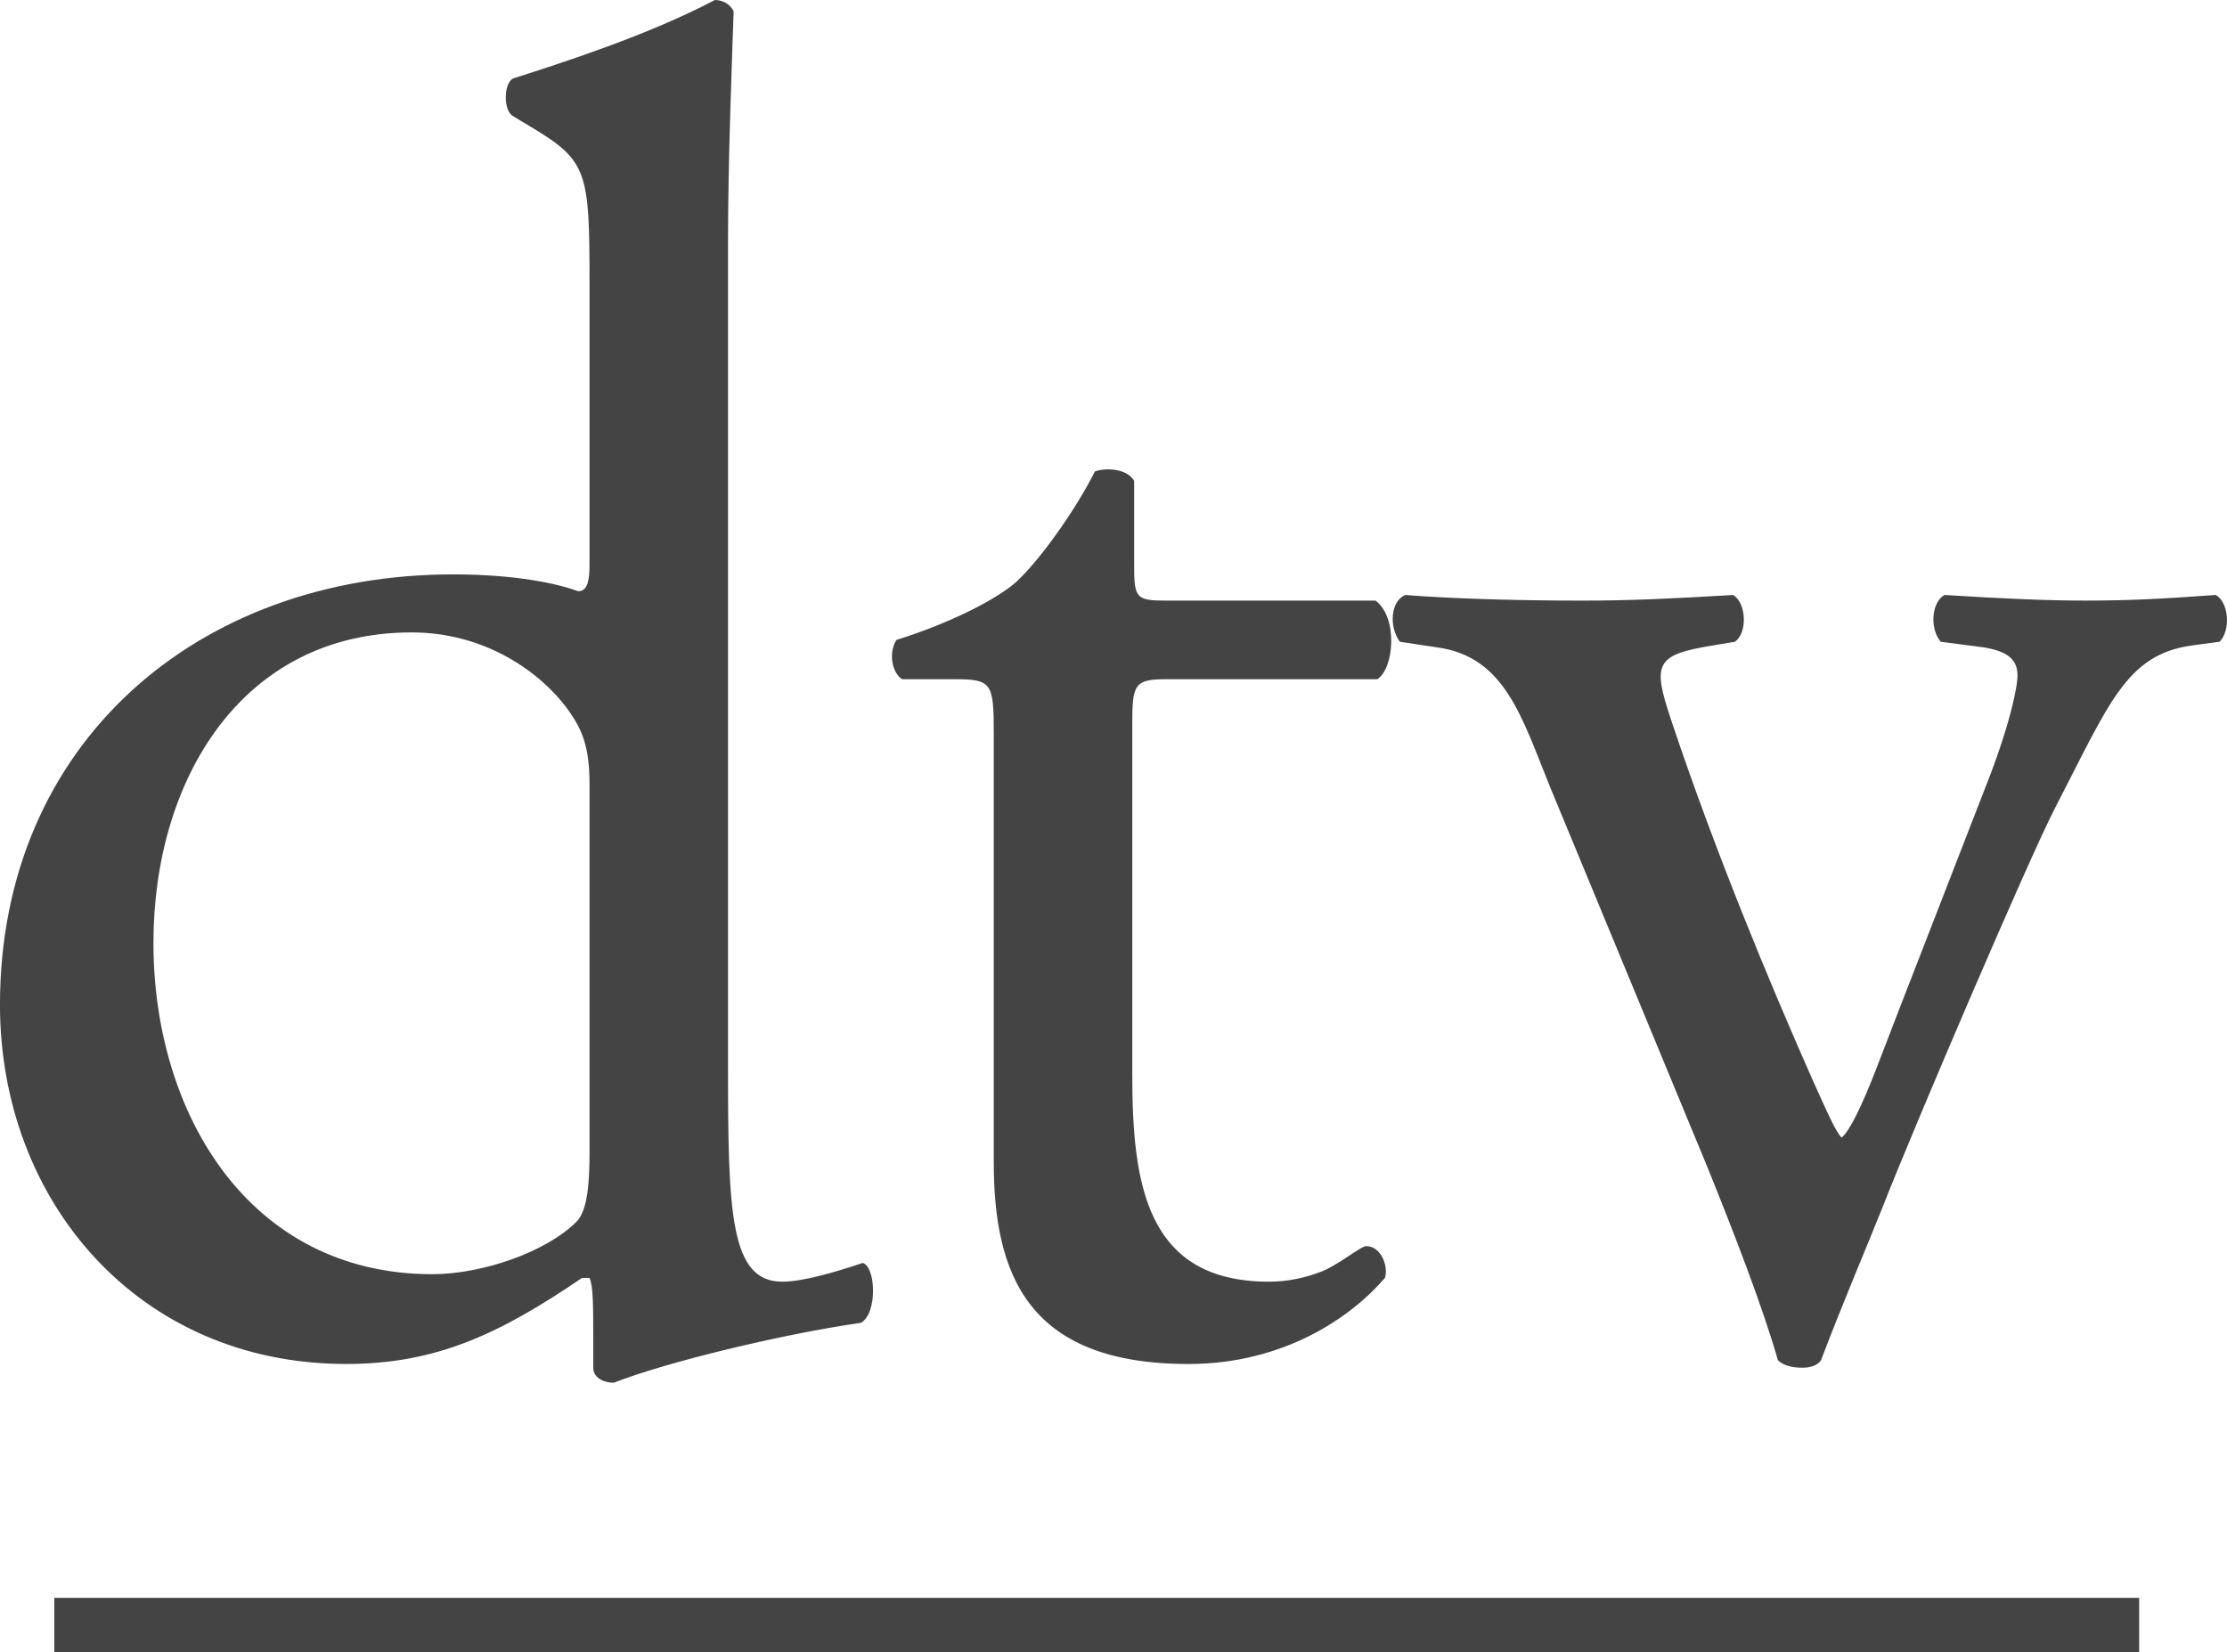 <?xml version="1.0" encoding="utf-8"?>
<!-- Generator: Adobe Illustrator 16.0.3, SVG Export Plug-In . SVG Version: 6.00 Build 0)  -->
<!DOCTYPE svg PUBLIC "-//W3C//DTD SVG 1.1//EN" "http://www.w3.org/Graphics/SVG/1.1/DTD/svg11.dtd">
<svg version="1.1" id="Ebene_1" xmlns="http://www.w3.org/2000/svg" xmlns:xlink="http://www.w3.org/1999/xlink" x="0px" y="0px"
	 width="101.07px" height="75px" viewBox="-0.001 32.867 101.07 75" enable-background="new -0.001 32.867 101.07 75"
	 xml:space="preserve">
<path fill="#444444" d="M33.039,81.197c0,6.71,0.085,9.853,2.463,9.853c0.934,0,2.378-0.425,3.652-0.85
	c0.595,0.169,0.679,2.293-0.085,2.718c-3.567,0.509-8.833,1.784-11.212,2.718c-0.509,0-0.934-0.255-0.934-0.68v-1.444
	c0-1.274,0-2.293-0.17-2.633h-0.34c-3.737,2.548-6.625,3.907-10.702,3.907c-9.428,0-15.713-7.389-15.713-16.308
	c0-11.891,9.003-19.536,20.555-19.536c2.888,0,4.757,0.424,5.691,0.764c0.425,0,0.51-0.509,0.51-1.189V45.692
	c0-5.011-0.085-5.521-2.633-7.049l-0.85-0.51c-0.425-0.255-0.425-1.444,0-1.699c2.124-0.68,6.116-1.954,9.173-3.567
	c0.34,0,0.68,0.17,0.85,0.51c-0.085,2.548-0.255,6.795-0.255,10.532V81.197z M97.082,105.404v2.463H2.462v-2.463H97.082z
	 M26.754,68.456c0-1.699-0.34-2.463-0.935-3.313c-1.274-1.784-3.822-3.567-7.135-3.567c-7.729,0-11.721,6.71-11.721,14.1
	c0,7.729,4.332,15.034,12.656,15.034c2.293,0,5.181-1.019,6.54-2.378c0.51-0.51,0.595-1.784,0.595-3.143V68.456z M52.915,63.7
	c-1.444,0-1.529,0.255-1.529,2.039v15.883c0,4.926,0.595,9.428,6.2,9.428c0.85,0,1.614-0.17,2.293-0.425
	c0.765-0.255,1.869-1.189,2.124-1.189c0.68,0,1.02,0.934,0.849,1.444c-1.529,1.783-4.586,3.907-8.918,3.907
	c-7.305,0-8.834-4.077-8.834-9.173V66.163c0-2.293-0.085-2.463-1.783-2.463h-2.378c-0.51-0.34-0.595-1.274-0.255-1.784
	c2.463-0.765,4.586-1.869,5.436-2.633c1.104-1.019,2.718-3.313,3.567-5.011c0.425-0.17,1.444-0.17,1.784,0.425v3.822
	c0,1.529,0.085,1.614,1.529,1.614h9.428c1.019,0.764,0.849,3.058,0.085,3.567H52.915z M70.327,68.541
	c-1.274-3.143-2.038-5.861-5.096-6.285l-1.699-0.255c-0.509-0.68-0.424-1.869,0.255-2.124c2.124,0.17,5.096,0.255,7.984,0.255
	c2.293,0,3.992-0.085,6.88-0.255c0.595,0.34,0.679,1.699,0.085,2.124l-1.02,0.17c-2.633,0.425-2.718,0.849-1.869,3.397
	c1.954,5.86,4.417,11.806,6.371,16.223c0.764,1.699,1.104,2.463,1.359,2.718c0.339-0.255,0.934-1.444,1.614-3.228
	c1.104-2.888,3.992-10.277,4.841-12.486c1.189-2.973,1.529-4.756,1.529-5.266c0-0.765-0.509-1.104-1.529-1.274l-1.954-0.255
	c-0.509-0.595-0.425-1.784,0.169-2.124c2.634,0.17,4.757,0.255,6.371,0.255c2.124,0,3.567-0.085,5.945-0.255
	c0.595,0.34,0.68,1.614,0.17,2.124l-1.274,0.17c-2.973,0.425-3.737,2.633-6.2,7.389c-1.189,2.293-6.456,14.609-7.814,18.092
	c-0.85,2.124-1.699,4.078-2.803,6.965c-0.17,0.254-0.509,0.339-0.85,0.339c-0.424,0-0.849-0.085-1.104-0.339
	c-0.68-2.379-1.954-5.691-3.228-8.834L70.327,68.541z"/>
</svg>
